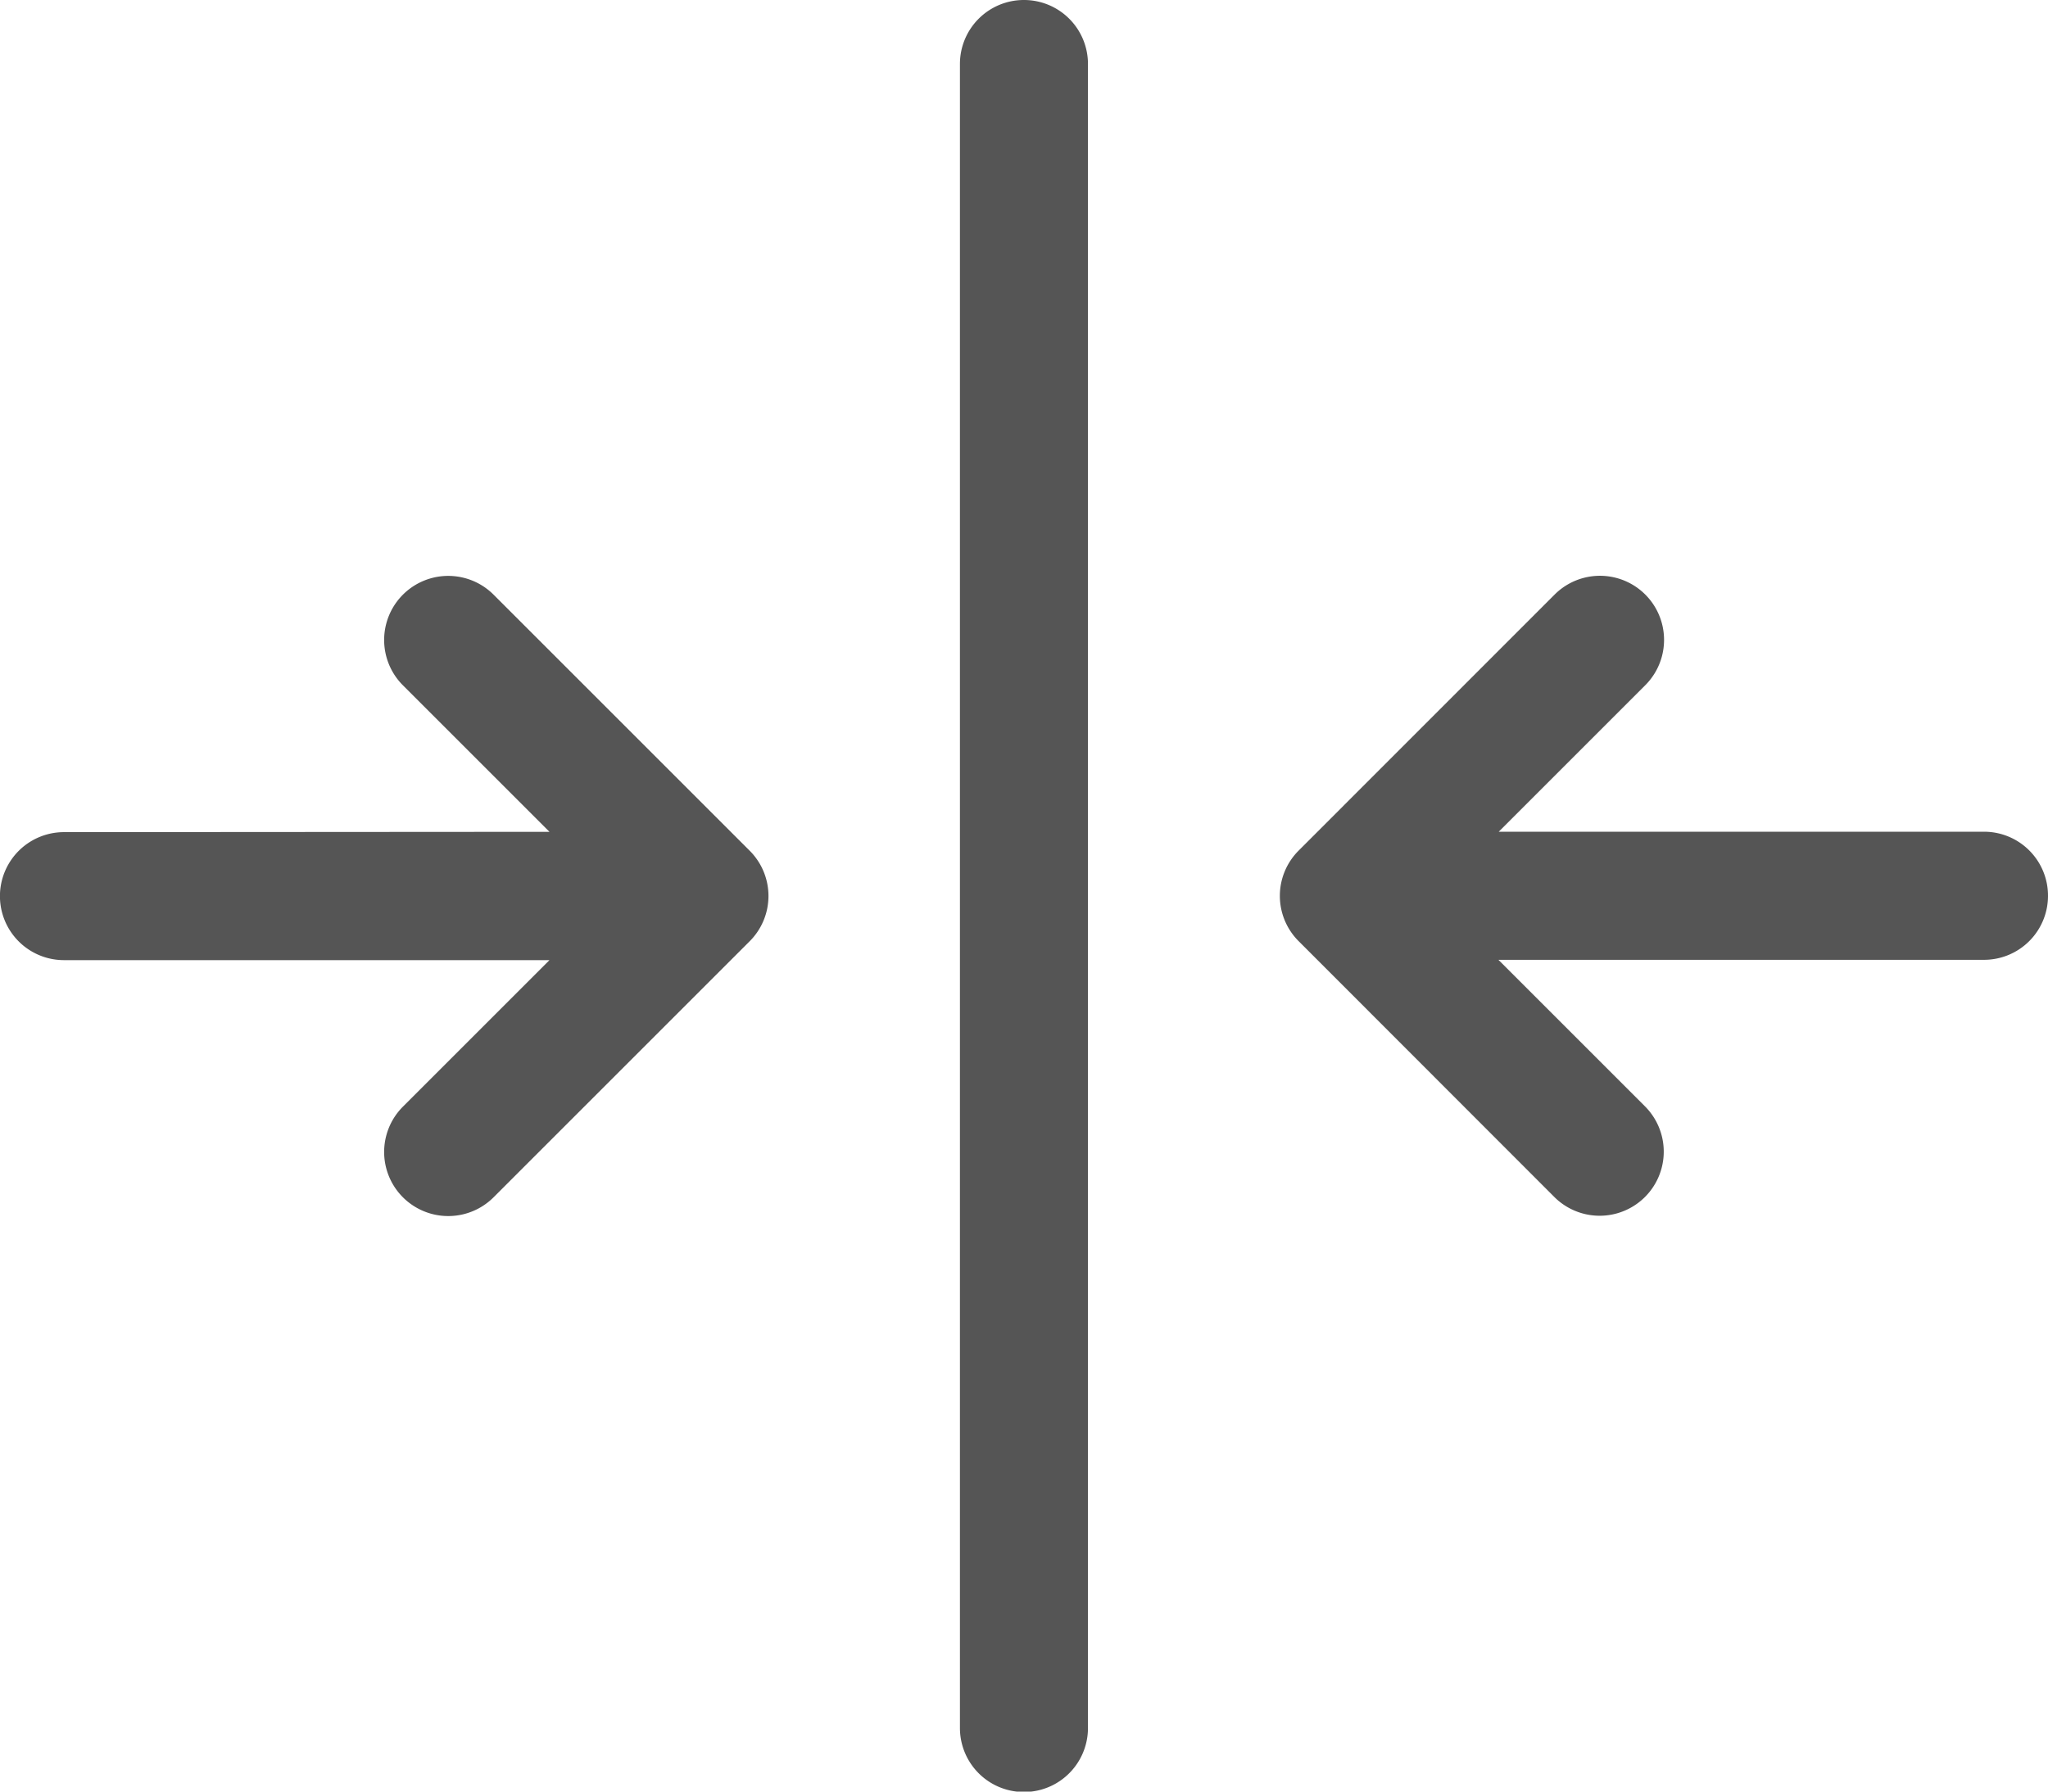 <svg xmlns="http://www.w3.org/2000/svg" width="19.564" height="17.119" viewBox="0 0 19.564 17.119">
  <path id="Compare_White_ON" d="M1,9.782a.611.611,0,0,1,.611-.611h15.9a.611.611,0,1,1,0,1.223H1.611A.611.611,0,0,1,1,9.782ZM9.56,0a.611.611,0,0,1,.611.611V5.25l1.4-1.4a.612.612,0,0,1,.866.866L9.993,7.158a.611.611,0,0,1-.866,0L6.681,4.713a.612.612,0,1,1,.866-.866l1.4,1.4V.611A.611.611,0,0,1,9.56,0ZM8.948,14.315l-1.4,1.4a.612.612,0,0,1-.866-.866l2.446-2.446a.611.611,0,0,1,.866,0l2.446,2.446a.612.612,0,0,1-.866.866l-1.4-1.4v4.638a.611.611,0,0,1-1.223,0Z" transform="translate(19.564 -1) rotate(90)" fill="#555555" fill-rule="evenodd"/>
</svg>
